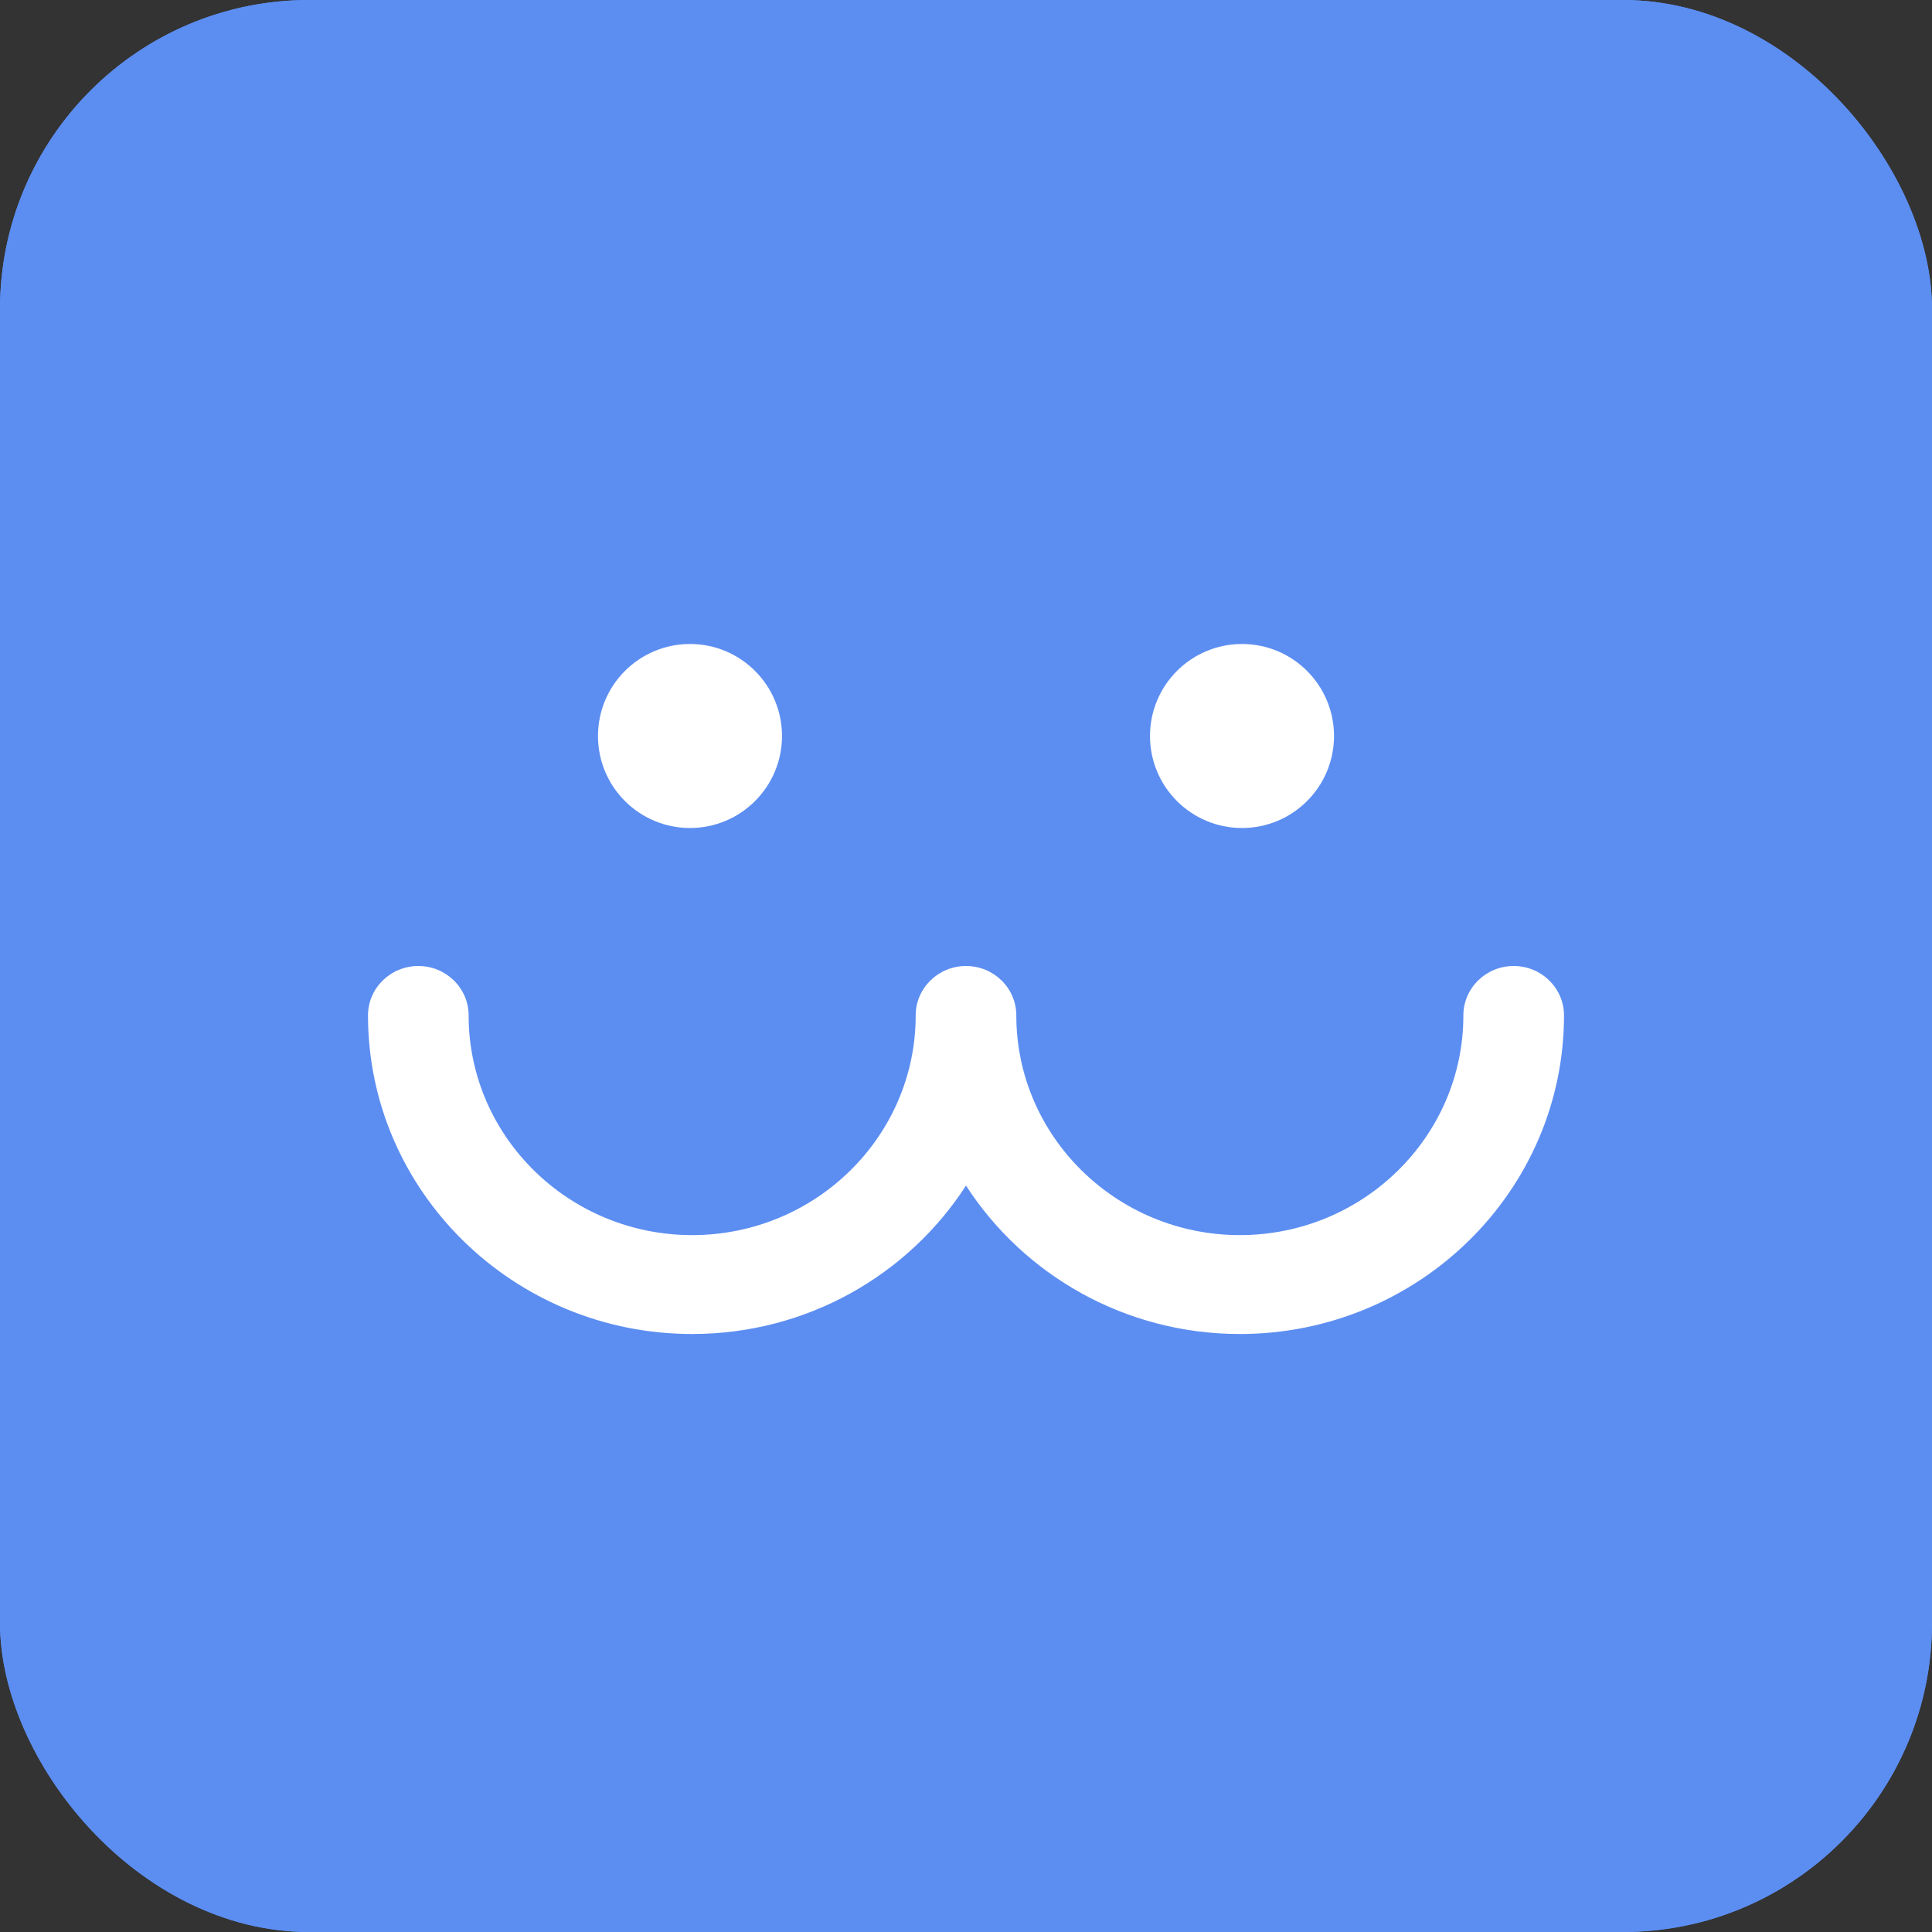 <svg width="100" height="100" viewBox="0 0 100 100" fill="none" xmlns="http://www.w3.org/2000/svg">
<rect x="0" y="0" width="100" height="100" fill="#333333" stroke="none"/>
<g clip-path="url(#clip0_18_483)">
<rect width="100" height="100" rx="16" fill="#5C8EF2"/>
<rect width="100" height="100" fill="#5C8EF2"/>
<path d="M78.348 50C76.909 50 75.744 51.145 75.744 52.559C75.744 58.828 70.553 63.929 64.174 63.929C57.796 63.929 52.604 58.828 52.604 52.559C52.604 51.145 51.439 50 50 50C48.561 50 47.396 51.145 47.396 52.559C47.396 58.828 42.204 63.929 35.826 63.929C29.447 63.929 24.256 58.828 24.256 52.559C24.256 51.145 23.091 50 21.652 50C20.213 50 19.048 51.145 19.048 52.559C19.048 61.651 26.575 69.048 35.826 69.048C41.785 69.048 47.023 65.977 50 61.365C52.977 65.977 58.218 69.048 64.174 69.048C73.425 69.048 80.952 61.651 80.952 52.559C80.952 51.145 79.787 50 78.348 50Z" fill="white"/>
<path d="M35.714 42.857C38.344 42.857 40.476 40.725 40.476 38.095C40.476 35.465 38.344 33.333 35.714 33.333C33.084 33.333 30.952 35.465 30.952 38.095C30.952 40.725 33.084 42.857 35.714 42.857Z" fill="white"/>
<path d="M64.286 42.857C66.916 42.857 69.048 40.725 69.048 38.095C69.048 35.465 66.916 33.333 64.286 33.333C61.656 33.333 59.524 35.465 59.524 38.095C59.524 40.725 61.656 42.857 64.286 42.857Z" fill="white"/>
</g>
<defs>
<clipPath id="clip0_18_483">
<rect width="100" height="100" rx="16" fill="white"/>
</clipPath>
</defs>
</svg>
